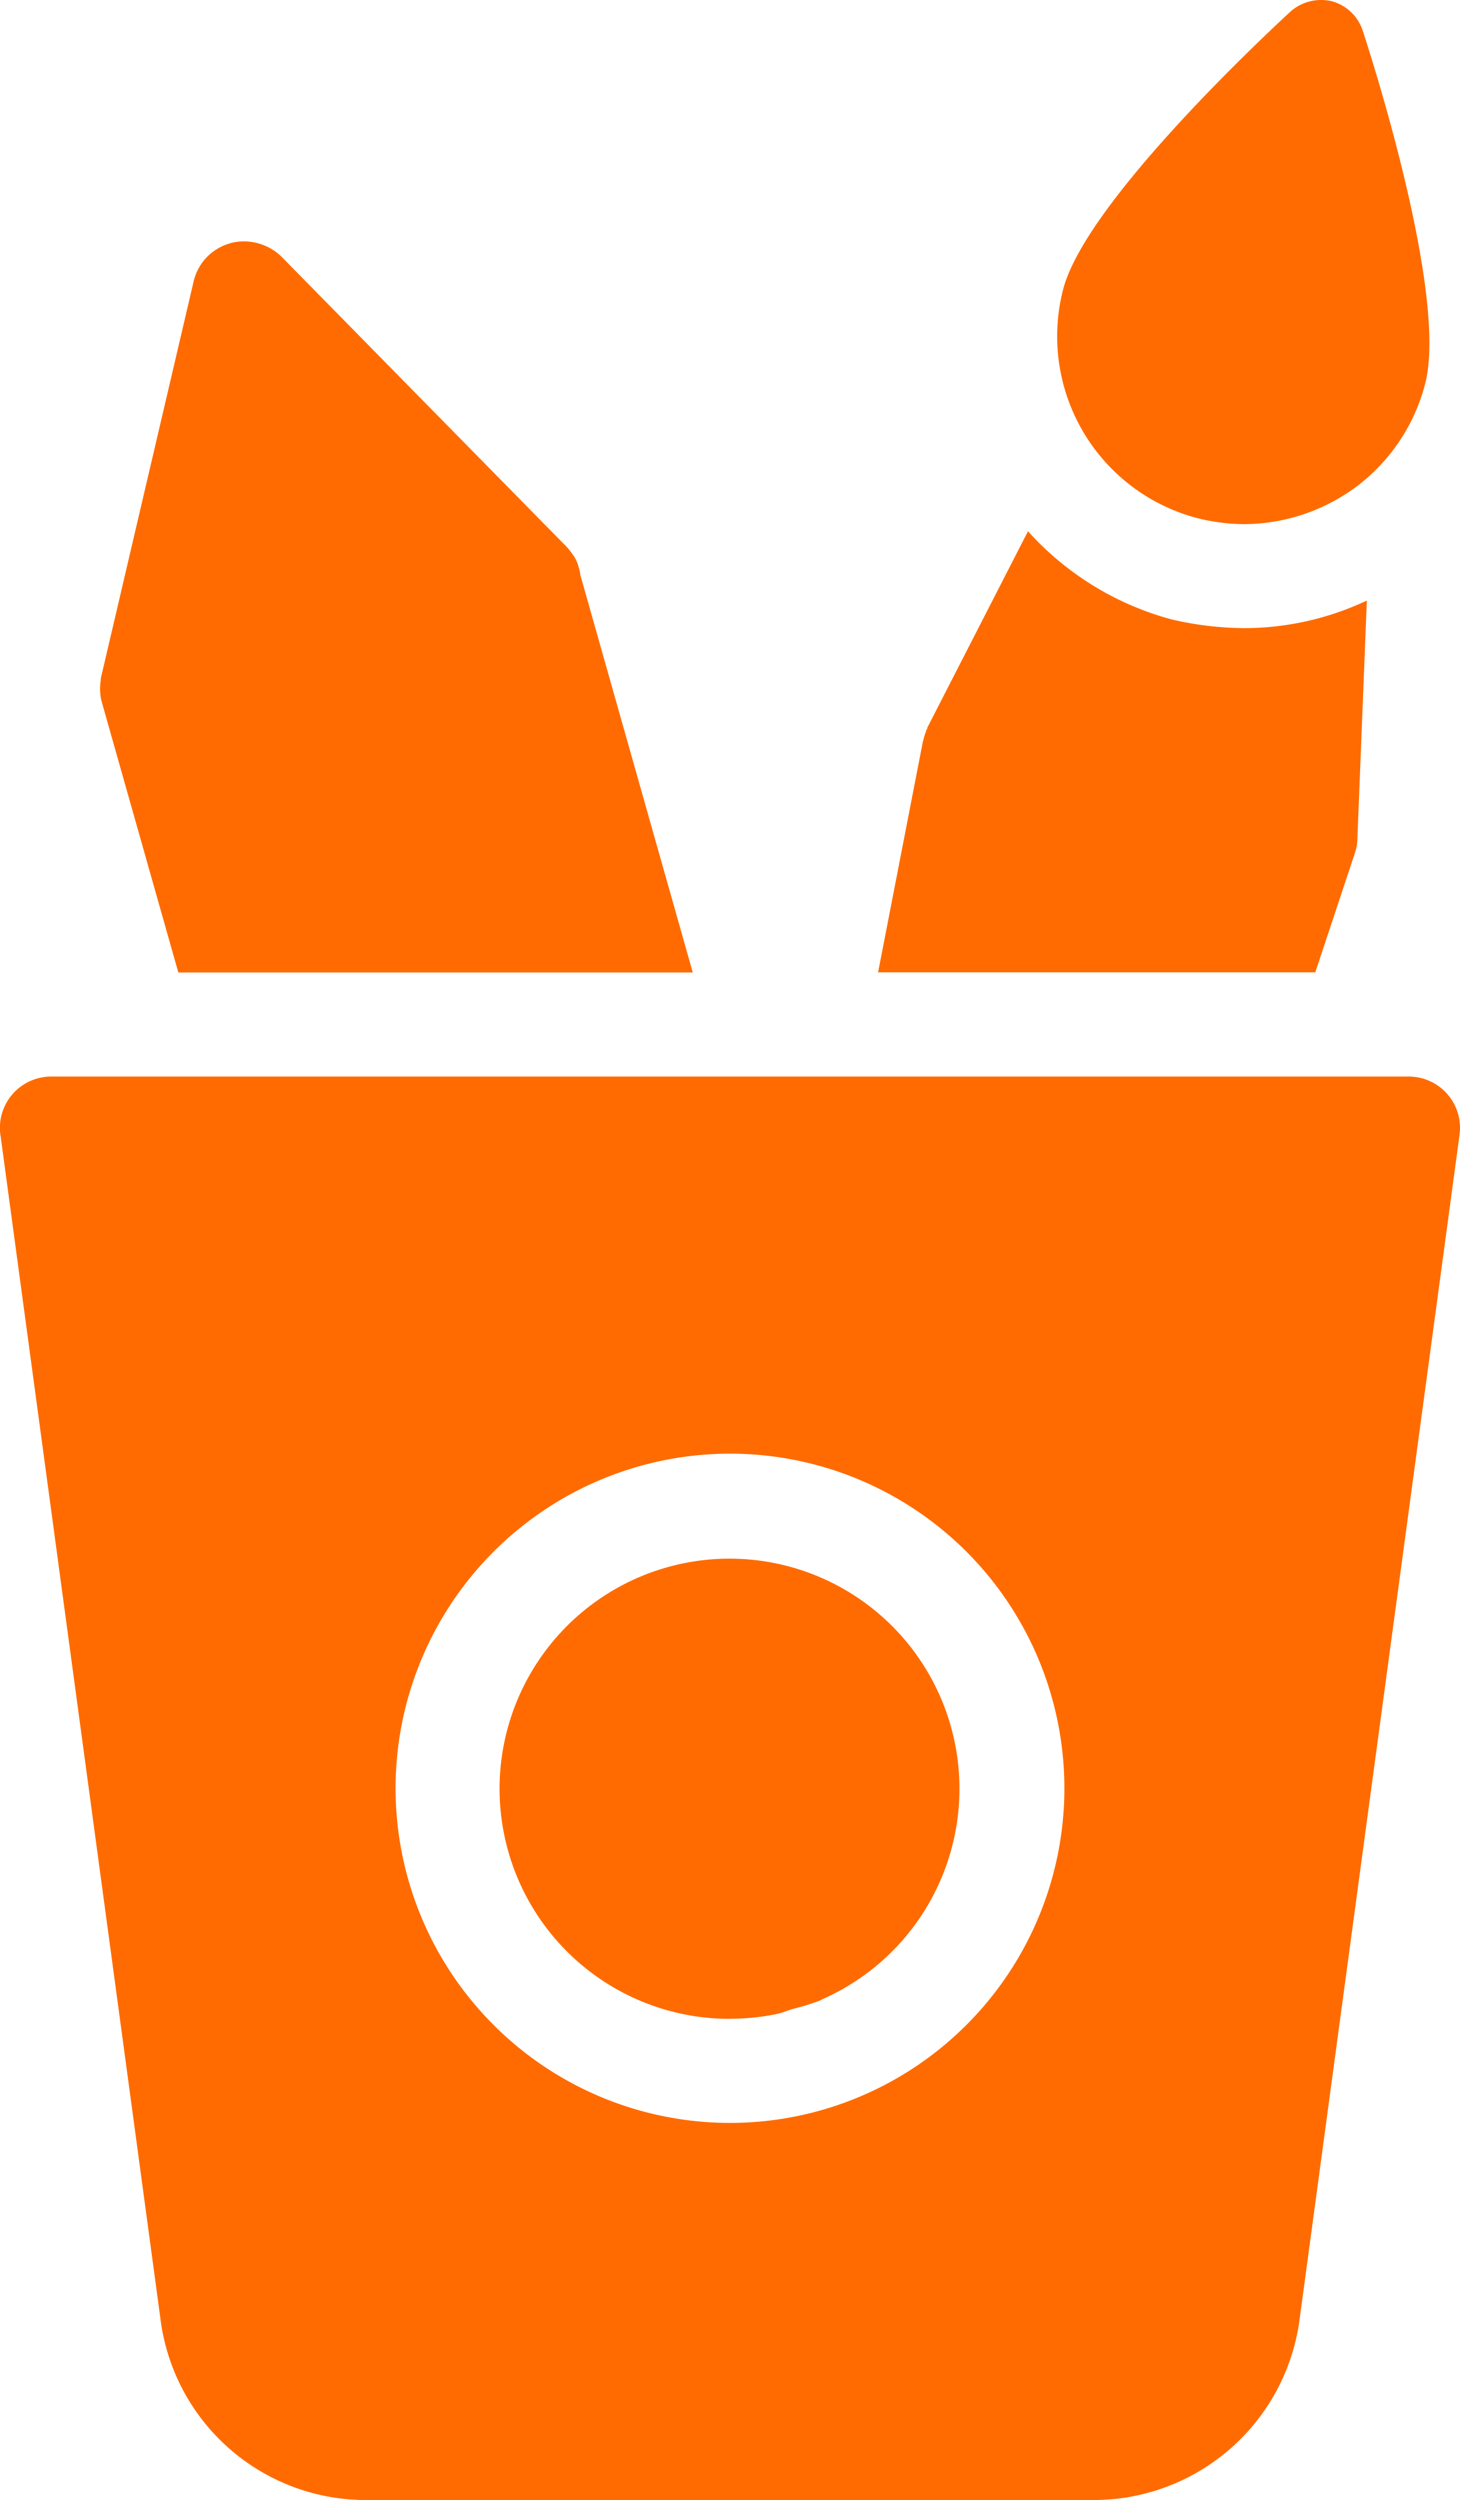 <svg xmlns="http://www.w3.org/2000/svg" width="53.837" height="92.127" viewBox="0 0 53.837 92.127"><g id="Grupo_153" data-name="Grupo 153" transform="translate(-15.975 -6)"><path id="Caminho_75" data-name="Caminho 75" d="M34.071,52.9a8.506,8.506,0,0,0,1.714-.174c.216-.044.414-.133.624-.194a8.529,8.529,0,0,0,.97-.3c.029-.012.054-.032.083-.045a8.479,8.479,0,1,0-3.391.716Z" transform="translate(8.824 27.492)" fill="#ff6b01"></path><path id="Caminho_76" data-name="Caminho 76" d="M15.994,47.841l5.892,43.568a7.633,7.633,0,0,0,7.581,6.718H56.319A7.66,7.66,0,0,0,63.9,91.448l5.892-43.607a1.891,1.891,0,0,0-1.9-2.169h-50a1.891,1.891,0,0,0-1.9,2.169ZM42.9,59.568A12.331,12.331,0,1,1,30.562,71.89,12.336,12.336,0,0,1,42.9,59.568Zm-18.445-44.6a1.906,1.906,0,0,0-1.344,1.42l-3.4,14.529a.424.424,0,0,0-.019.153,1.894,1.894,0,0,0,.038.806l2.821,9.961H41.521L37.375,27.189a1.11,1.11,0,0,0-.058-.269,1.287,1.287,0,0,0-.192-.441,2.988,2.988,0,0,0-.307-.384l-.192-.192L26.358,15.462A1.985,1.985,0,0,0,24.458,14.963ZM65.935,37.439c.019-.058.038-.134.058-.211a1.889,1.889,0,0,0,.038-.326v-.058l.346-8.714a10.619,10.619,0,0,1-4.53,1.017,12.084,12.084,0,0,1-2.687-.326,10.942,10.942,0,0,1-5.278-3.244L50.2,32.755a.274.274,0,0,0-.038.115.1.1,0,0,0-.038.077,2.1,2.1,0,0,0-.1.326c0,.019-.019.038-.019.058l-1.651,8.5H64.476Zm2.59-17.288c.817-3.121-1.765-11.389-2.3-13.023a1.657,1.657,0,0,0-1.127-1.078,1.7,1.7,0,0,0-1.536.376c-1.258,1.16-7.565,7.108-8.382,10.229a6.924,6.924,0,0,0,4.918,8.431,7.235,7.235,0,0,0,1.748.229,7,7,0,0,0,4.2-1.422A6.9,6.9,0,0,0,68.525,20.151Z" transform="translate(0 0)" fill="#ff6b01"></path></g></svg>